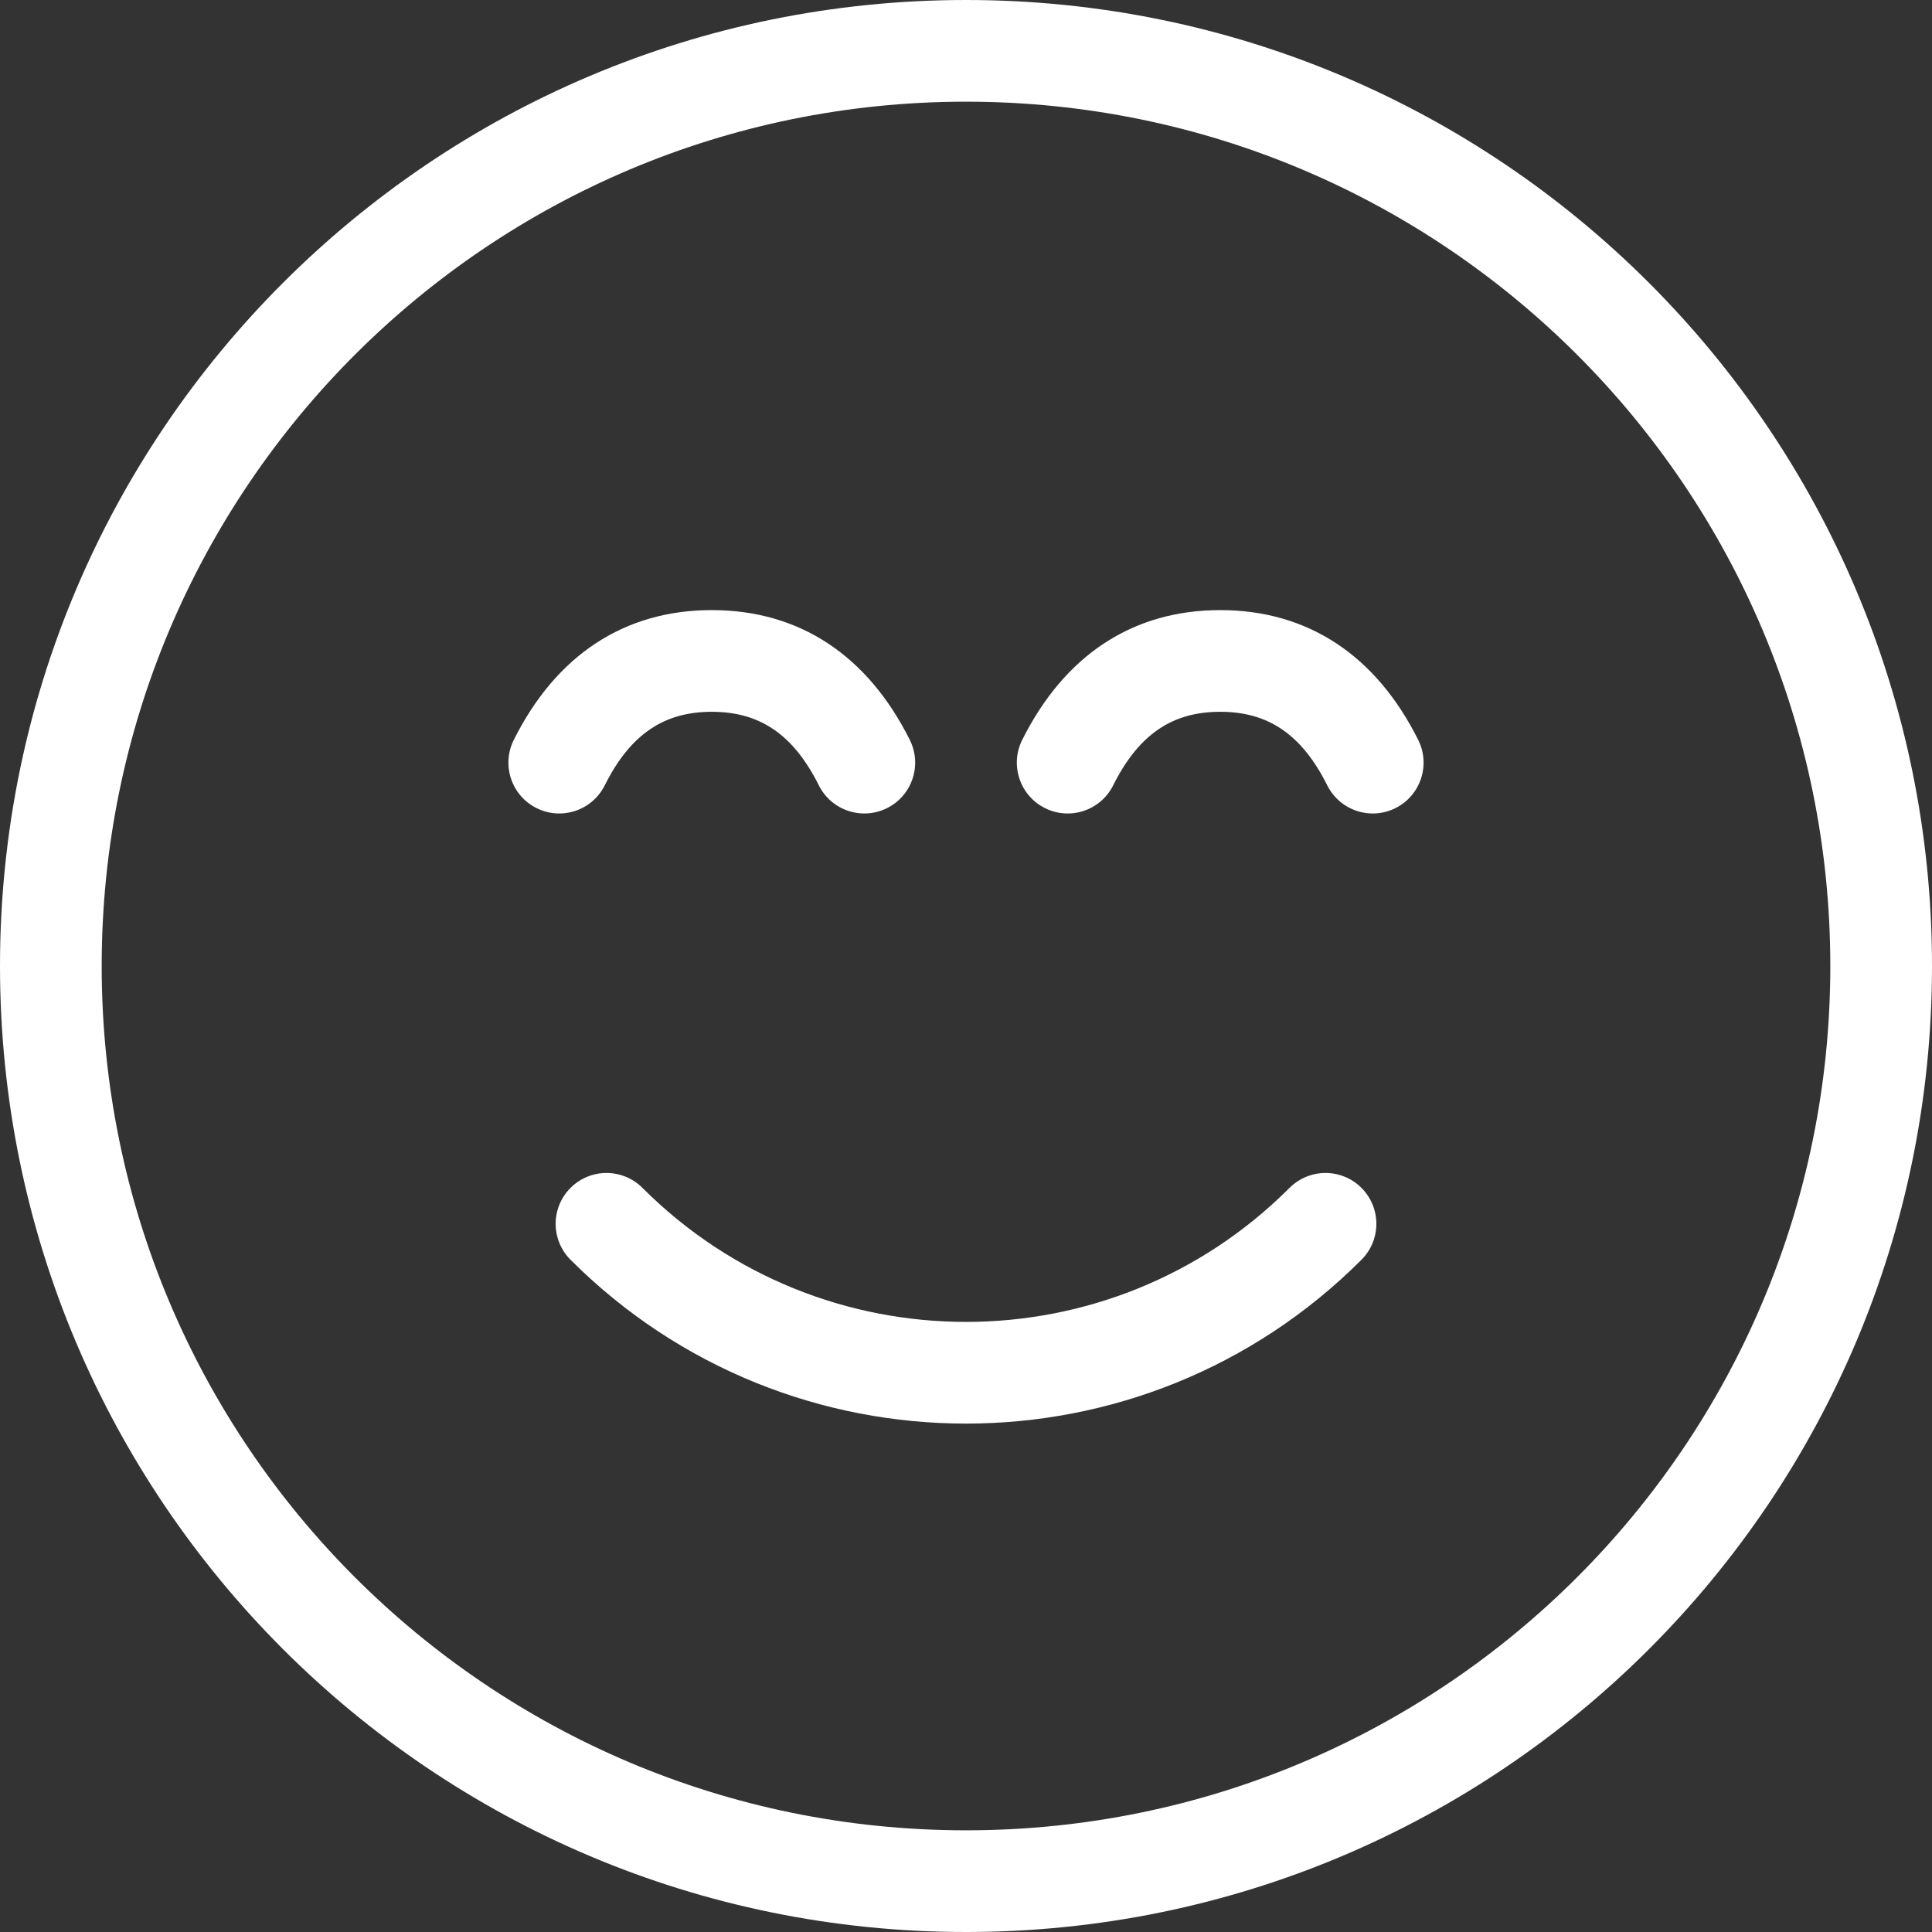<?xml version="1.0" encoding="UTF-8"?> <svg xmlns="http://www.w3.org/2000/svg" width="343" height="343" viewBox="0 0 343 343" fill="none"><rect x="0" y="0" width="343" height="343" fill="#333333" stroke="none"/> <path d="M171.5 0C266.225 0 343 76.775 343 171.5C343 266.225 266.225 343 171.5 343C76.775 343 0 266.225 0 171.5C0 76.775 76.775 0 171.5 0ZM171.5 18.053C86.746 18.053 18.053 86.746 18.053 171.5C18.053 256.255 86.746 324.947 171.5 324.947C256.255 324.947 324.947 256.255 324.947 171.5C324.947 86.746 256.255 18.053 171.5 18.053ZM114.057 210.89C145.785 242.619 197.215 242.619 228.943 210.89C232.468 207.365 238.183 207.365 241.708 210.89C245.233 214.415 245.233 220.131 241.708 223.656C202.93 262.434 140.07 262.434 101.292 223.656C97.767 220.131 97.767 214.415 101.292 210.89C104.817 207.365 110.532 207.365 114.057 210.89ZM126.368 108.316C141.949 108.316 154.025 116.366 161.521 131.358C163.75 135.817 161.943 141.239 157.484 143.468C153.025 145.698 147.603 143.89 145.374 139.431C140.835 130.353 134.858 126.368 126.368 126.368C117.879 126.368 111.902 130.353 107.363 139.431C105.133 143.89 99.712 145.698 95.253 143.468C90.794 141.239 88.987 135.817 91.216 131.358C98.712 116.366 110.788 108.316 126.368 108.316ZM216.632 108.316C232.212 108.316 244.288 116.366 251.784 131.358C254.013 135.817 252.206 141.239 247.747 143.468C243.288 145.698 237.867 143.89 235.637 139.431C231.098 130.353 225.121 126.368 216.632 126.368C208.142 126.368 202.165 130.353 197.626 139.431C195.397 143.89 189.975 145.698 185.516 143.468C181.057 141.239 179.25 135.817 181.479 131.358C188.975 116.366 201.051 108.316 216.632 108.316Z" fill="white"></path> </svg> 